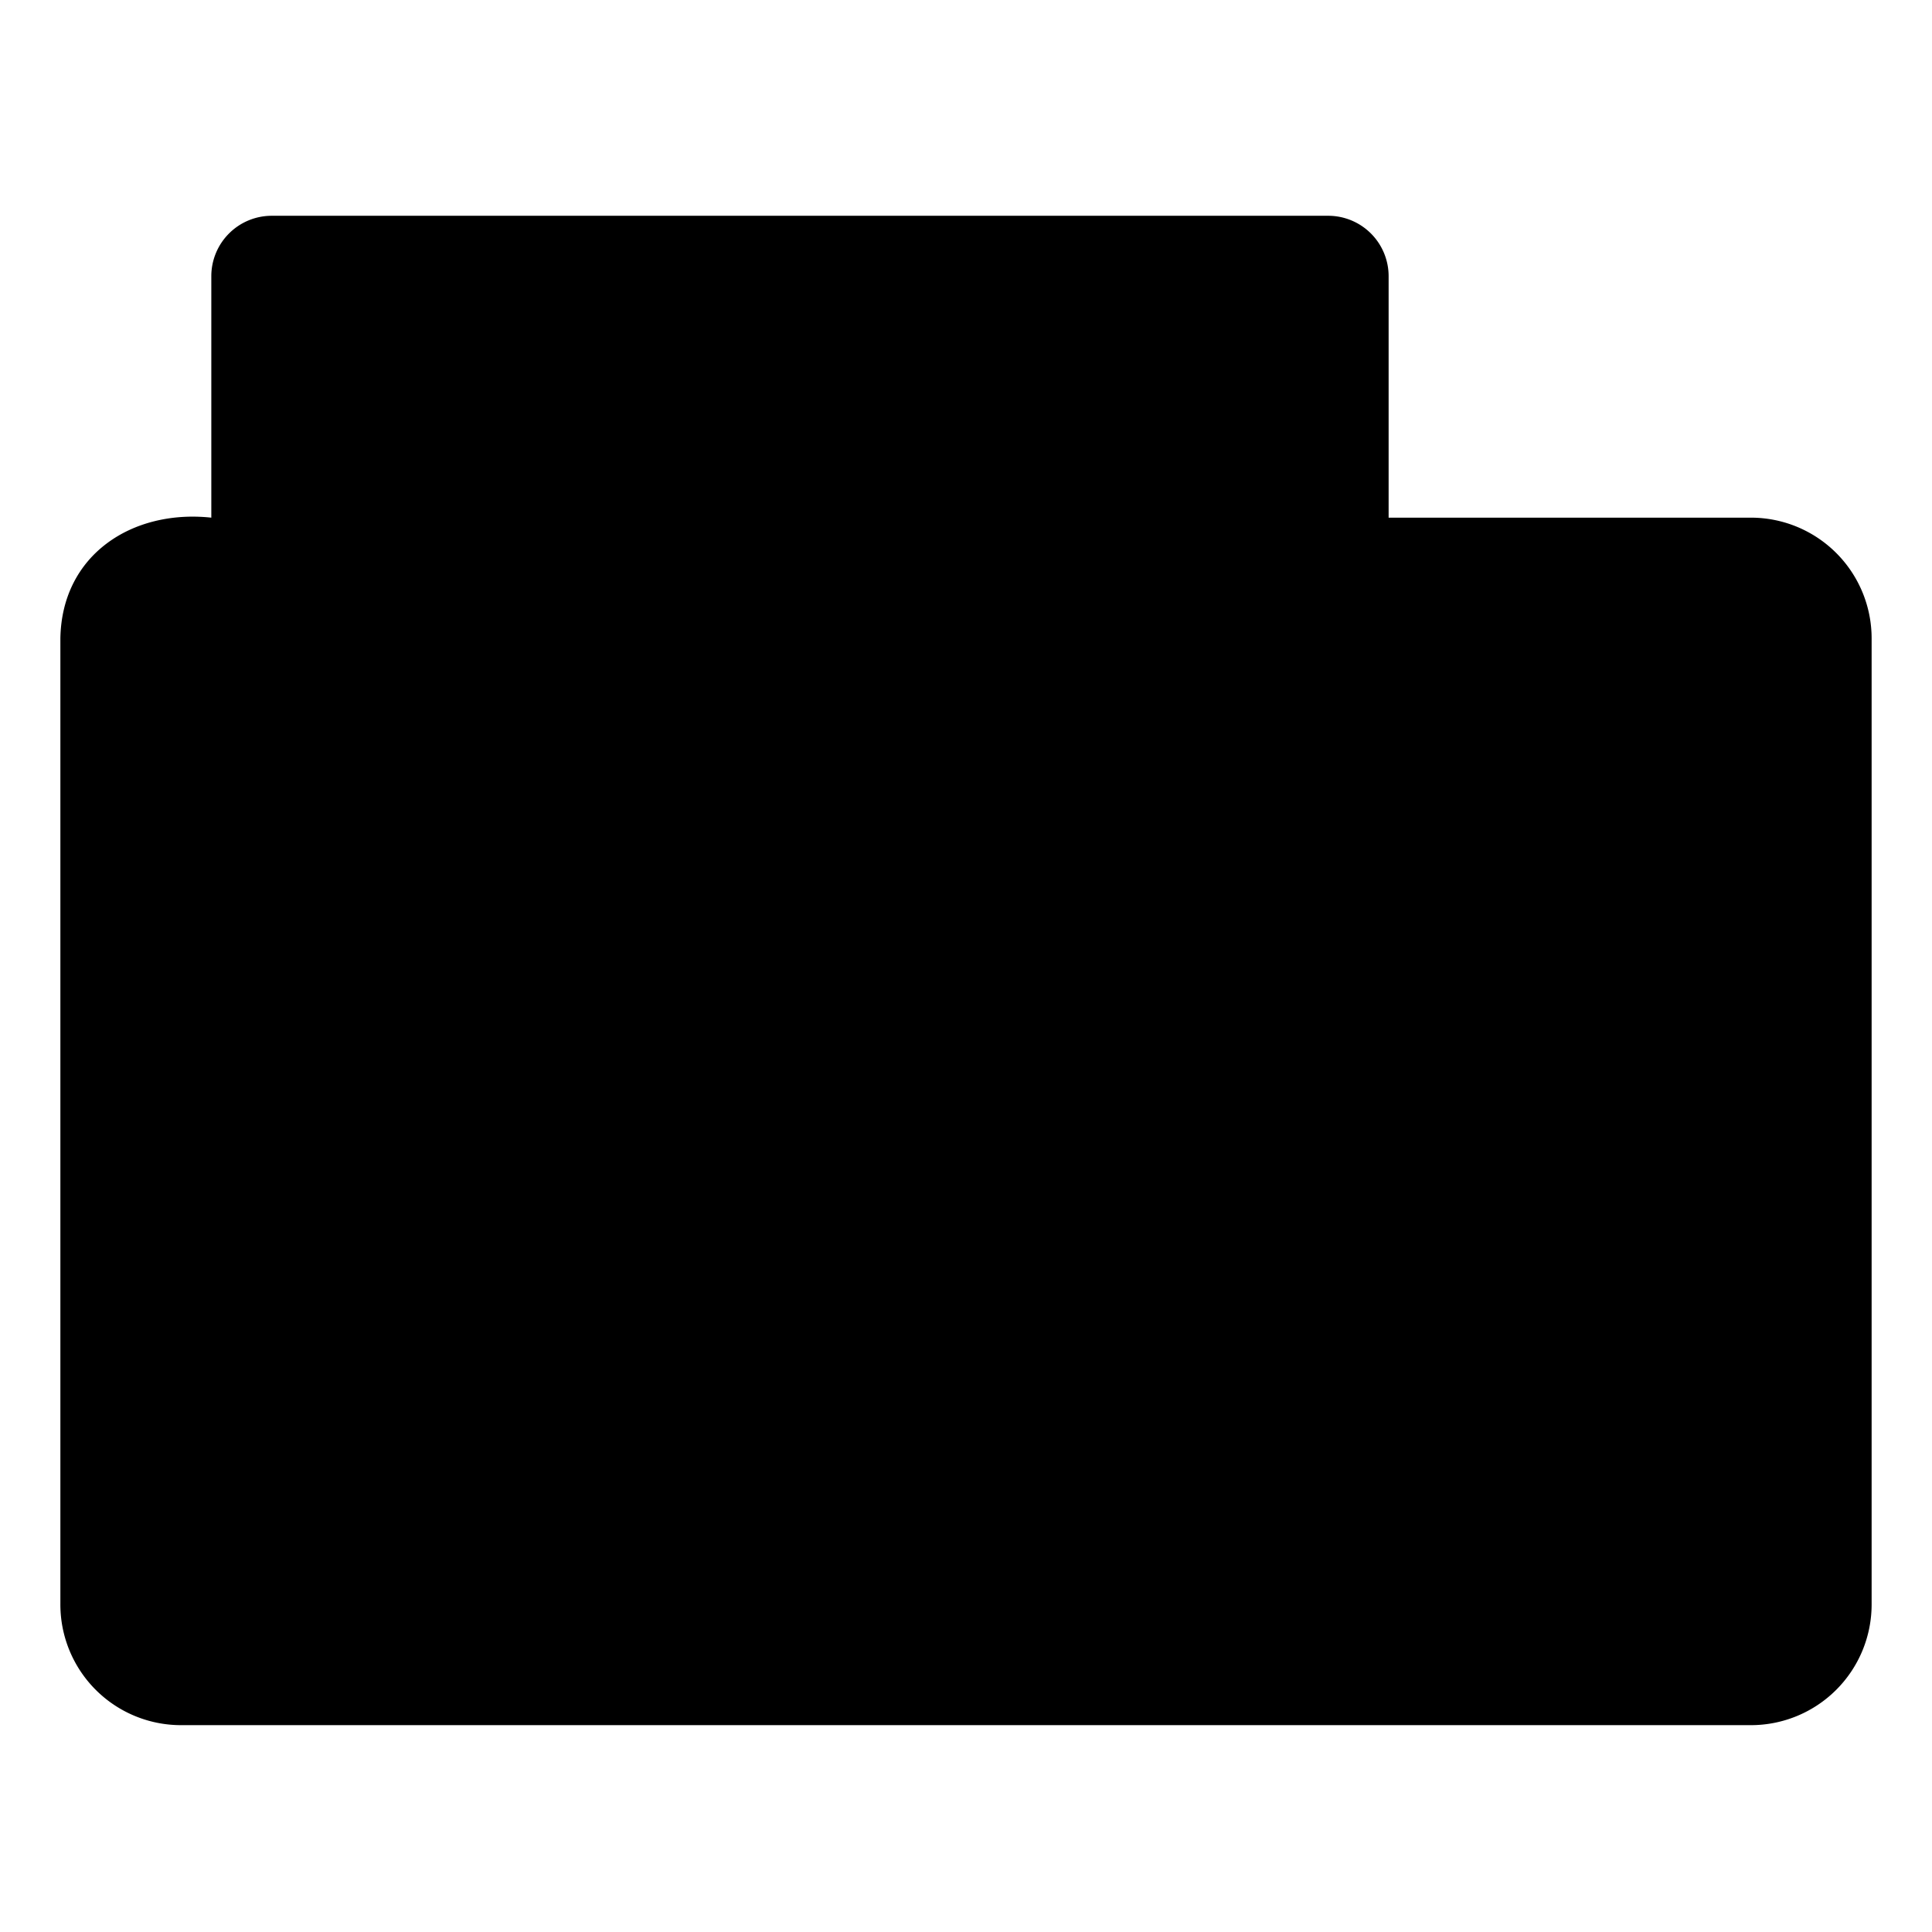 <svg id="Layer_2" height="512" viewBox="0 0 64 64" width="512" xmlns="http://www.w3.org/2000/svg" data-name="Layer 2"><rect fill="hsl(341, 75.4%, 49.7%)" height="38" rx="3" width="58" x="3" y="18.037"/><rect fill="hsl(213, 100.0%, 53.0%)" height="38" rx="3" width="51" x="3" y="18"/><rect fill="hsl(57, 100.0%, 68.4%)" height="27" rx="1" width="37" x="8" y="8.037"/><rect fill="hsl(66, 100.0%, 83.1%)" height="13" rx="1" width="18" x="8" y="39.037"/><path d="m22.49 13.376 12.96 7.29a1 1 0 0 1 0 1.743l-12.96 7.29a1 1 0 0 1 -1.49-.872v-14.58a1 1 0 0 1 1.49-.872z" fill="hsl(66, 100.0%, 83.1%)"/><path d="m15.595 42.037 5.26 3.068a.5.5 0 0 1 0 .864l-5.26 3.068a.5.5 0 0 1 -.752-.432v-6.137a.5.5 0 0 1 .752-.432z" fill="hsl(213, 100.0%, 53.0%)"/><g fill="hsl(41, 90.0%, 16.0%)"><path d="m58 17.148h-12v-8a2.002 2.002 0 0 0 -2-2h-35a2.002 2.002 0 0 0 -2 2v8c-2.611-.281-4.954 1.223-5 4v32a3.997 3.997 0 0 0 4 4h52a4 4 0 0 0 4-4l0-32a4 4 0 0 0 -4-4zm-14-8v25h-35c0-5.758 0-19.397 0-25zm-40 44 0-32a1.995 1.995 0 0 1 2-2h1v15a2.002 2.002 0 0 0 2 2h35a2.002 2.002 0 0 0 2-2v-15h6v36h-46a1.995 1.995 0 0 1 -2-2zm56 0a2.003 2.003 0 0 1 -2 2h-4v-36h4a2.003 2.003 0 0 1 2 2z"/><path d="m25 38.148h-16a2 2 0 0 0 -2 2v11a2 2 0 0 0 2 2h16a2 2 0 0 0 2-2v-11a2 2 0 0 0 -2-2zm0 13h-16v-11h16z"/><path d="m31 42.148h13a1 1 0 0 0 -0-2h-13a1 1 0 0 0 0 2z"/><path d="m48 45.148h-17a1 1 0 0 0 0 2h17a1 1 0 0 0 0-2z"/><path d="m57 32.648a1.0 1 0 0 0 -1 1v7a1 1 0 1 0 2 0v-7a1 1 0 0 0 -1-1z"/><path d="m22.001 30.94a1.997 1.997 0 0 0 .979-.258l12.96-7.29a2.001 2.001 0 0 0 0-3.486l-12.96-7.29a1.999 1.999 0 0 0 -2.98 1.743v14.58a2.001 2.001 0 0 0 2.001 2.002zm-.001-16.582 12.96 7.29-12.96 7.29z"/><path d="m14.502 50.016a1.002 1.002 0 0 0 1.002-.003l6-3.5a1.007 1.007 0 0 0 0-1.728l-6-3.5a1.007 1.007 0 0 0 -1.504.864v7a1.002 1.002 0 0 0 .502.867zm1.498-2.608v-3.518l3.015 1.759z"/></g></svg>